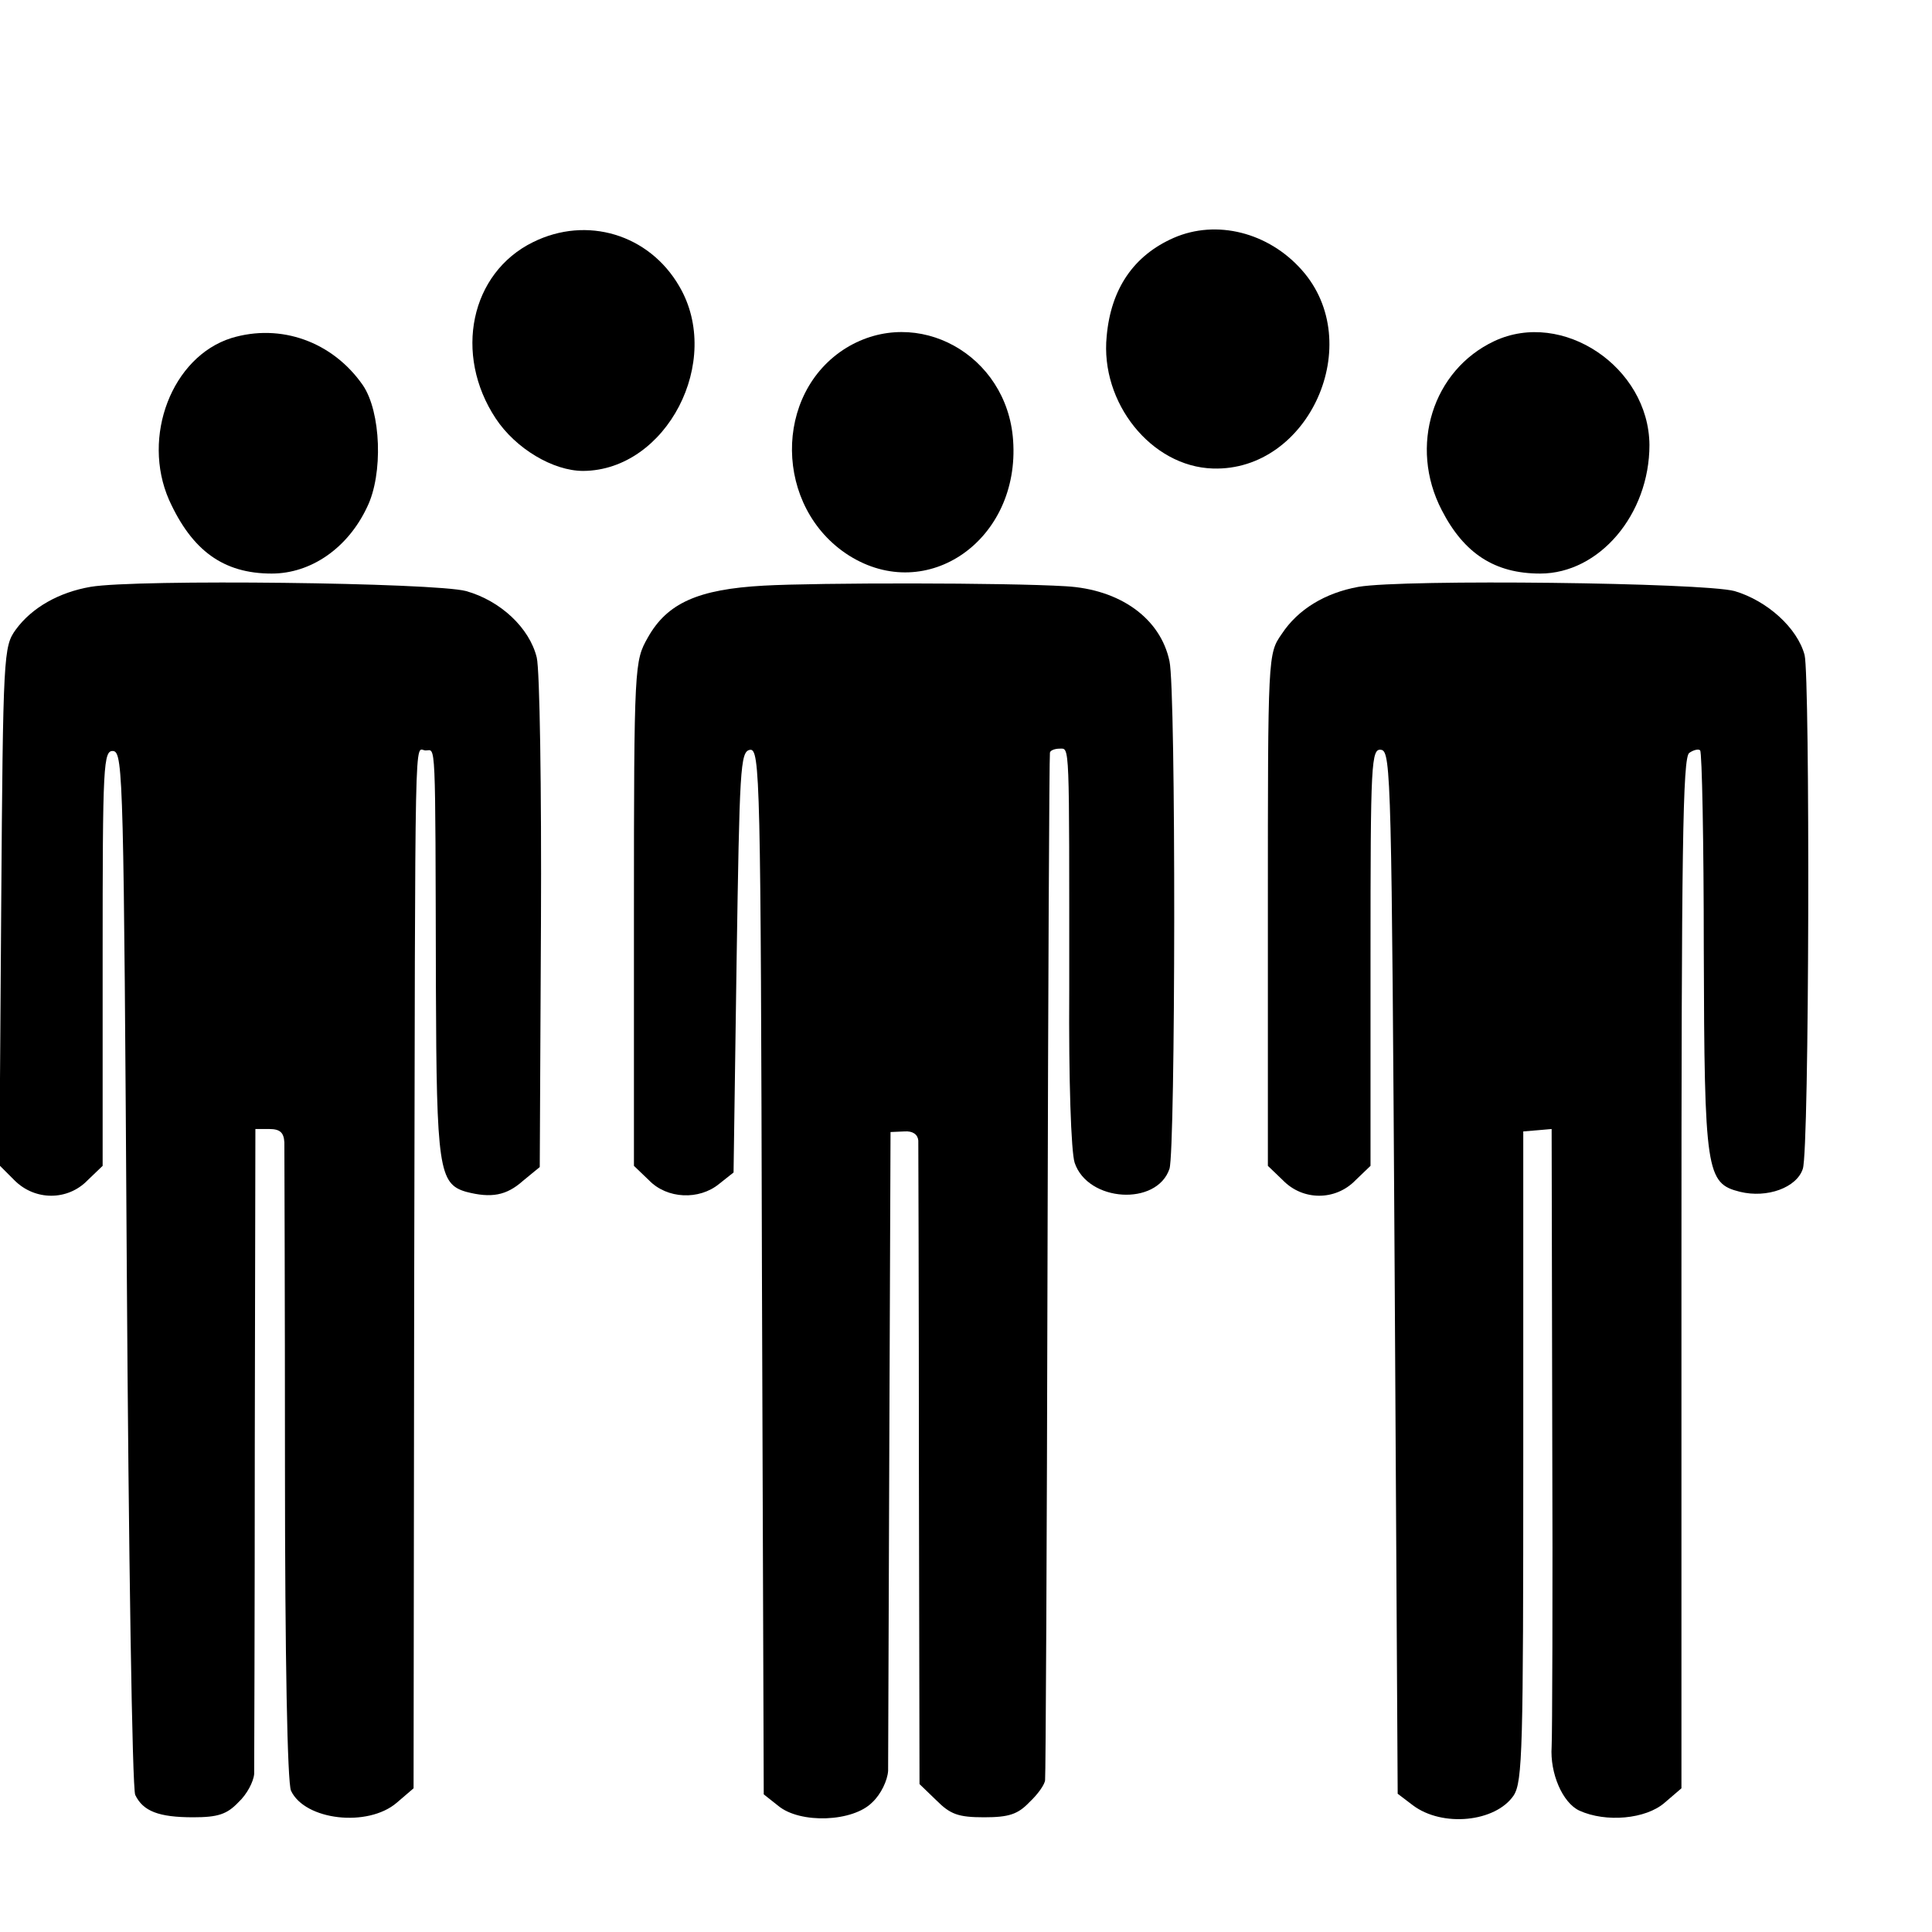 <?xml version="1.0" standalone="no"?>
<!DOCTYPE svg PUBLIC "-//W3C//DTD SVG 20010904//EN"
 "http://www.w3.org/TR/2001/REC-SVG-20010904/DTD/svg10.dtd">
<svg version="1.0" xmlns="http://www.w3.org/2000/svg"
 width="16pt" height="16pt" viewBox="0 0 16 16"
 preserveAspectRatio="xMidYMid meet">
<g transform="translate(0,16) scale(0.005,-0.005)"
fill="#000000" stroke="none">
<path d="M883 2799 c-104 -51 -132 -186 -62 -292 33 -50 95 -87 145 -87 138 1
232 182 159 306 -50 86 -153 117 -242 73z"/>
<path d="M1944 2806 c-66 -29 -104 -84 -111 -163 -11 -110 74 -216 176 -219
159 -5 255 208 147 329 -55 62 -141 84 -212 53z"/>
<path d="M383 2640 c-98 -31 -149 -163 -103 -268 38 -84 90 -122 170 -122 65
0 126 42 158 110 27 55 23 158 -7 202 -50 72 -136 103 -218 78z"/>
<path d="M1402 2624 c-122 -75 -120 -265 4 -344 130 -82 284 26 272 191 -10
142 -159 224 -276 153z"/>
<path d="M2475 2635 c-102 -48 -142 -174 -87 -280 37 -72 88 -105 163 -105 98
0 181 98 181 213 -1 129 -144 225 -257 172z"/>
<path d="M150 2228 c-52 -9 -97 -34 -124 -71 -20 -28 -21 -39 -24 -458 l-3
-429 25 -25 c34 -34 88 -34 121 0 l25 24 0 345 c0 322 1 344 18 342 16 -3 17
-53 22 -857 3 -470 9 -862 14 -872 13 -27 39 -37 96 -37 41 0 56 5 75 25 14
13 25 34 26 47 0 13 1 258 1 546 l1 522 23 0 c18 0 24 -6 25 -22 0 -13 1 -255
1 -538 0 -316 4 -523 10 -536 23 -49 127 -61 175 -20 l28 24 1 819 c2 978 0
900 19 900 17 0 16 30 17 -392 1 -299 5 -326 50 -339 42 -11 67 -6 94 18 l28
23 2 404 c1 222 -2 420 -7 440 -12 49 -60 94 -117 110 -52 14 -546 20 -622 7z"/>
<path d="M1265 2230 c-109 -6 -160 -29 -192 -86 -22 -39 -23 -43 -23 -457 l0
-418 25 -24 c30 -31 83 -33 116 -6 l24 19 5 348 c5 321 6 349 22 352 17 3 18
-47 20 -863 l3 -867 24 -19 c36 -30 124 -27 156 6 14 13 25 36 26 52 0 15 1
260 2 543 l2 515 23 1 c14 1 22 -5 23 -15 0 -9 1 -252 1 -541 l1 -525 28 -27
c23 -23 36 -28 79 -28 41 0 56 5 75 25 14 13 26 30 26 37 1 7 3 391 4 853 1
462 3 843 4 848 0 4 8 7 16 7 17 0 16 17 16 -400 -1 -148 3 -268 9 -286 22
-65 136 -72 157 -10 10 30 11 793 0 841 -15 71 -82 119 -172 124 -98 6 -411 6
-500 1z"/>
<path d="M2250 2228 c-55 -10 -100 -37 -127 -78 -23 -33 -23 -34 -23 -457 l0
-424 25 -24 c33 -34 87 -34 120 0 l25 24 0 346 c0 324 1 346 18 343 16 -3 17
-54 22 -866 l5 -863 25 -19 c49 -37 137 -28 167 16 15 23 16 78 16 563 l0 537
24 2 23 2 1 -498 c1 -273 0 -509 -1 -525 -3 -44 18 -93 46 -106 44 -20 110
-14 141 13 l28 24 0 853 c0 703 2 855 13 862 7 5 16 7 18 4 3 -3 6 -151 6
-329 1 -370 4 -388 60 -402 45 -11 94 7 104 38 11 30 12 814 3 851 -12 45 -62
90 -116 106 -52 14 -547 20 -623 7z"/>
</g>
</svg>
